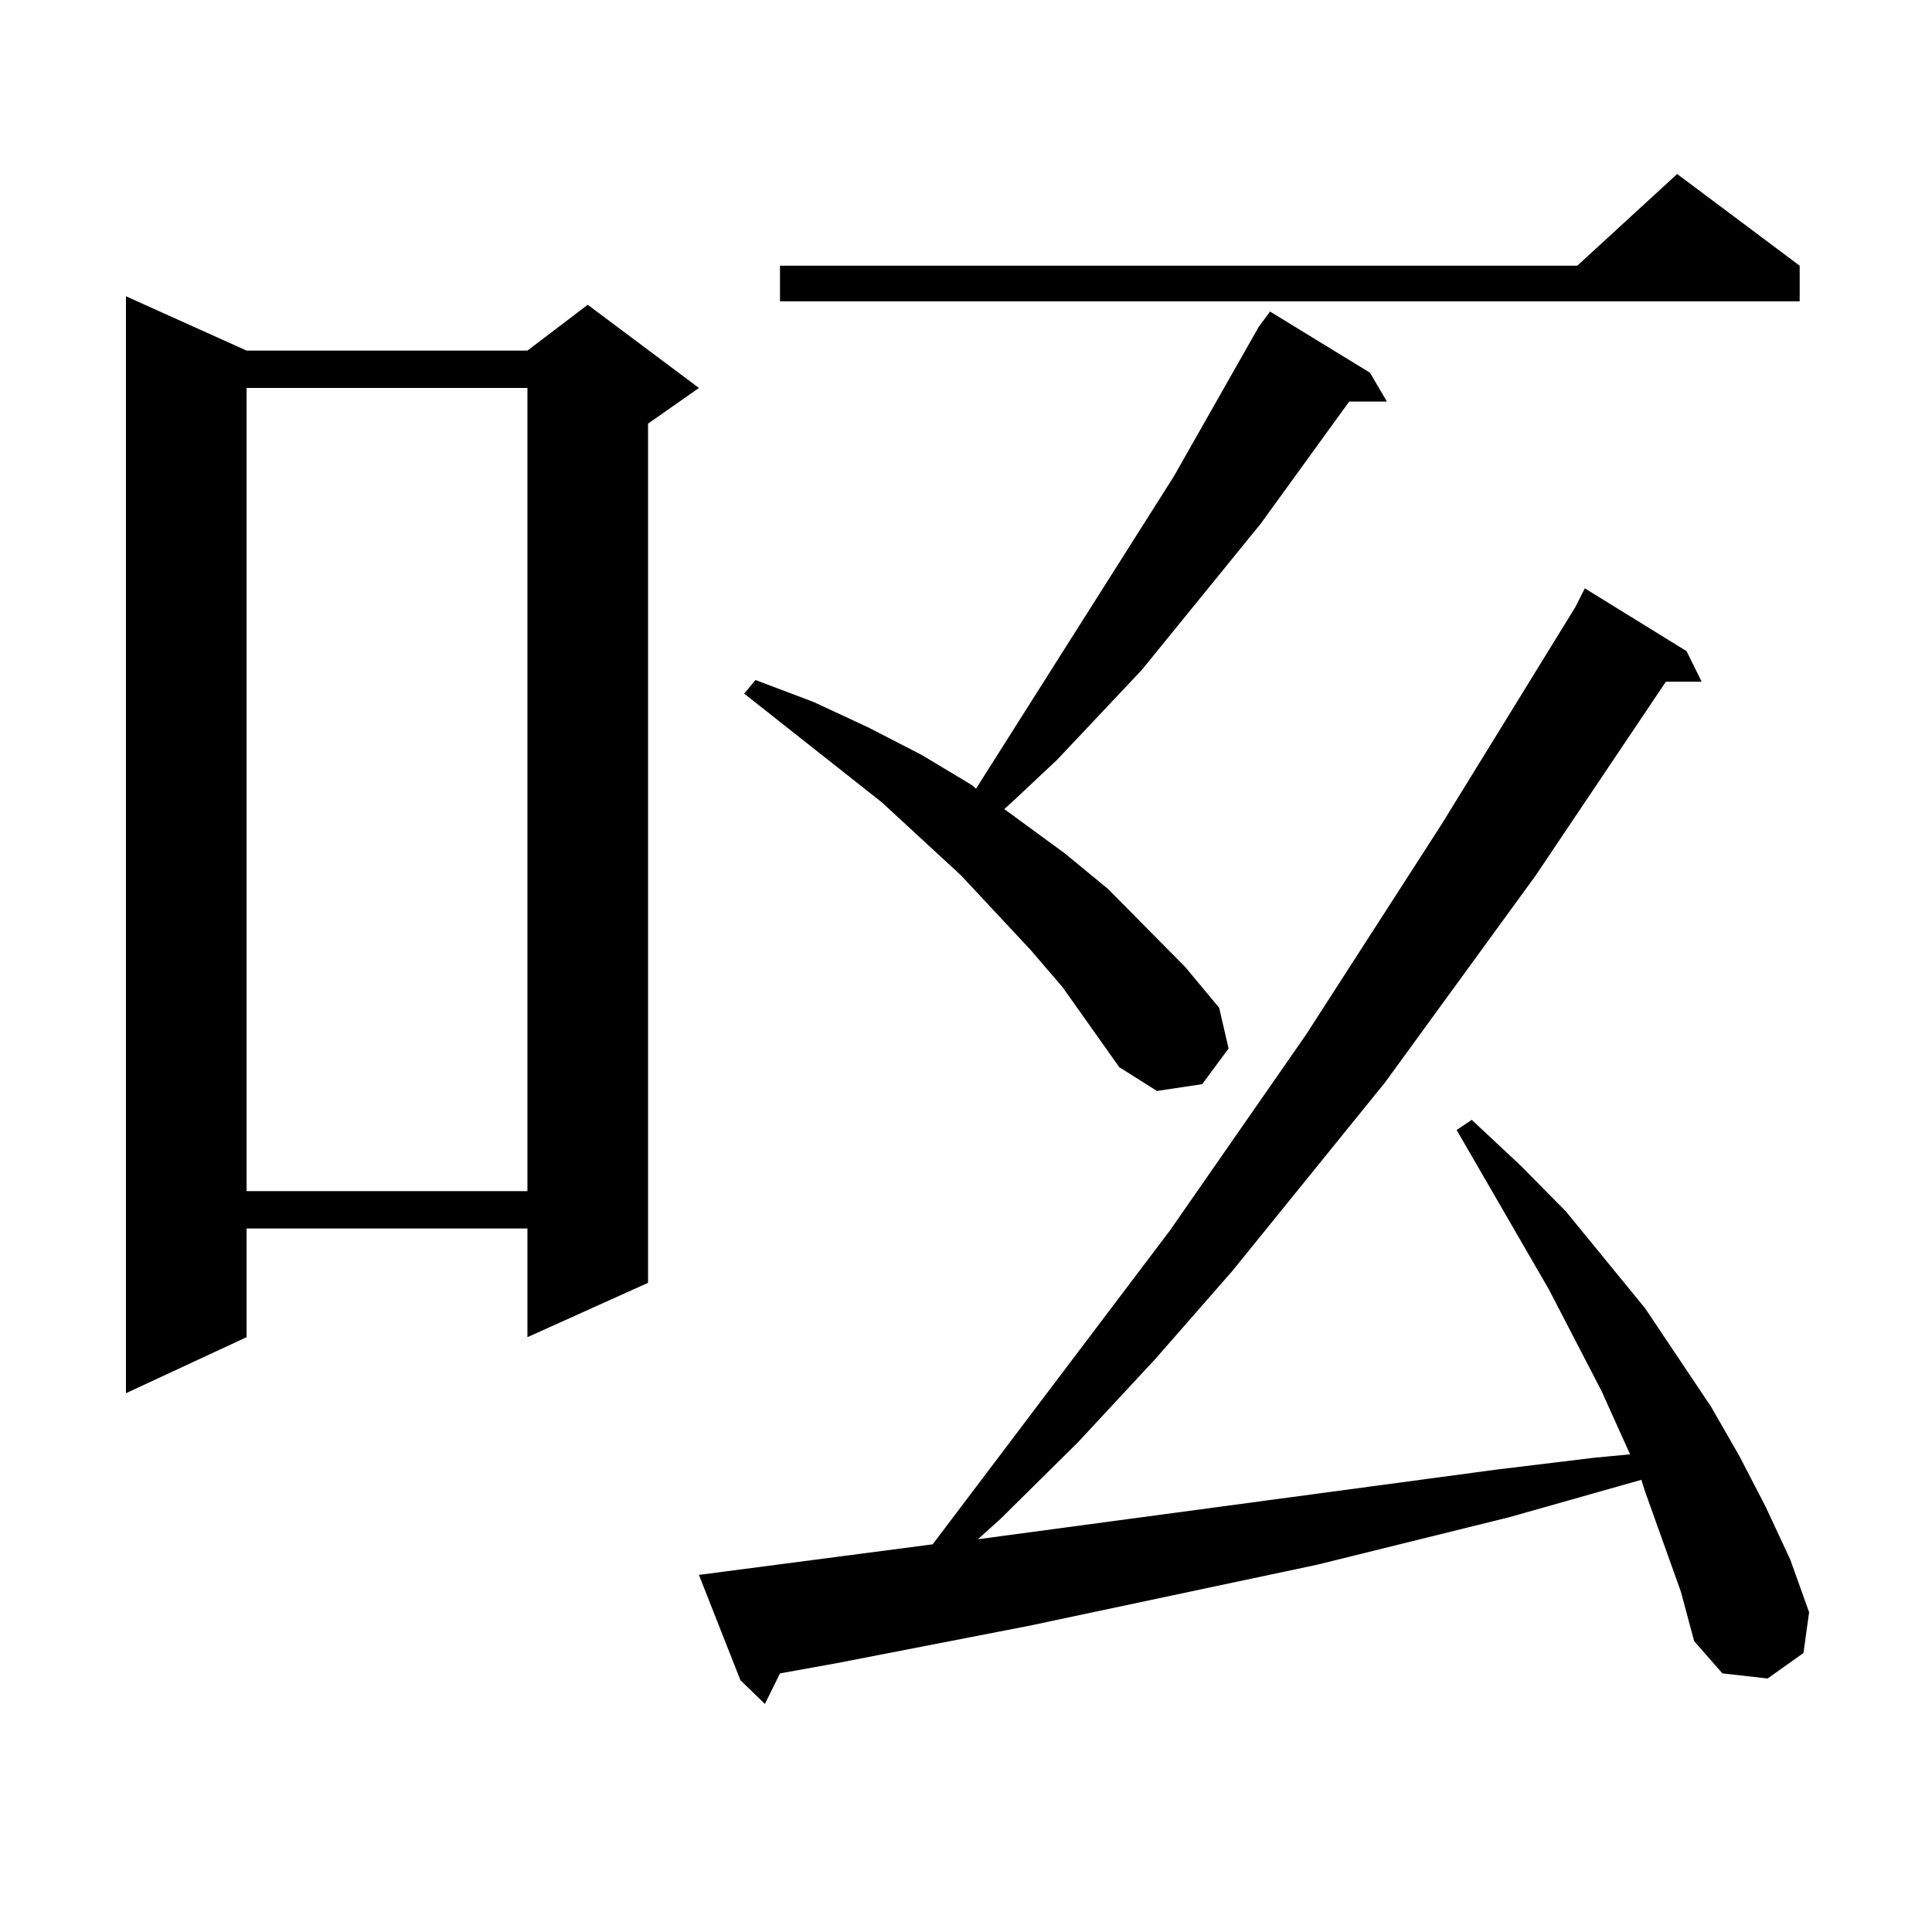 <?xml version="1.0" encoding="utf-8"?>
<!-- Generator: Adobe Illustrator 16.0.0, SVG Export Plug-In . SVG Version: 6.00 Build 0)  -->
<!DOCTYPE svg PUBLIC "-//W3C//DTD SVG 1.1//EN" "http://www.w3.org/Graphics/SVG/1.1/DTD/svg11.dtd">
<svg version="1.1" id="图层_1" xmlns="http://www.w3.org/2000/svg" xmlns:xlink="http://www.w3.org/1999/xlink" x="0px" y="0px"
	 width="1000px" height="1000px" viewBox="0 0 1000 1000" enable-background="new 0 0 1000 1000" xml:space="preserve">
<path d="M127.631,181.473h145.362l31.219-23.73l57.56,43.066l-26.341,18.457v444.727l-62.438,28.125v-56.25H127.631v56.25
	l-62.438,29.004V153.348L127.631,181.473z M127.631,200.809v415.723h145.362V200.809H127.631z M870.052,823.953l-18.536-51.855
	l-1.951-6.152l-68.291,19.336l-99.51,24.609l-149.265,31.641l-99.51,19.336l-29.268,5.273l-7.805,15.82l-12.683-12.305
	l-21.463-54.492l120.973-15.82l122.924-162.598l70.242-101.074l70.242-108.984l69.267-112.5l4.878-9.668l52.682,32.52l7.805,15.82
	h-18.536l-67.315,100.195l-78.047,107.227l-79.022,97.559l-39.999,45.703l-39.999,43.066l-39.999,39.551l-11.707,10.547
	l268.286-36.035l50.73-6.152l18.536-1.758l-14.634-32.52l-27.316-52.734l-47.804-82.617l7.805-5.273l25.365,23.73l23.414,23.73
	l40.975,50.098l34.146,50.977l14.634,25.488l13.658,26.367l12.683,27.246l9.756,27.246l-2.927,21.094l-18.536,13.184l-23.414-2.637
	l-14.634-16.699L870.052,823.953z M651.521,169.168l5.854-7.91l51.706,31.641l8.78,14.941h-19.512l-45.853,63.281l-61.462,75.586
	l-43.901,46.582l-23.414,21.973l-3.902,3.516l31.219,22.852l22.438,18.457l39.999,40.43l17.561,21.094l4.878,21.094l-13.658,18.457
	l-23.414,3.516l-19.512-12.305l-29.268-41.309l-16.585-19.336l-36.097-38.672l-40.975-37.793l-71.218-56.25l5.854-7.031
	l30.243,11.426l28.292,13.184l27.316,14.063l26.341,15.82l1.951,1.758l102.437-161.719L651.521,169.168z M931.514,137.527v18.457
	H403.722v-18.457h412.673l51.706-47.461L931.514,137.527z"/>
</svg>
